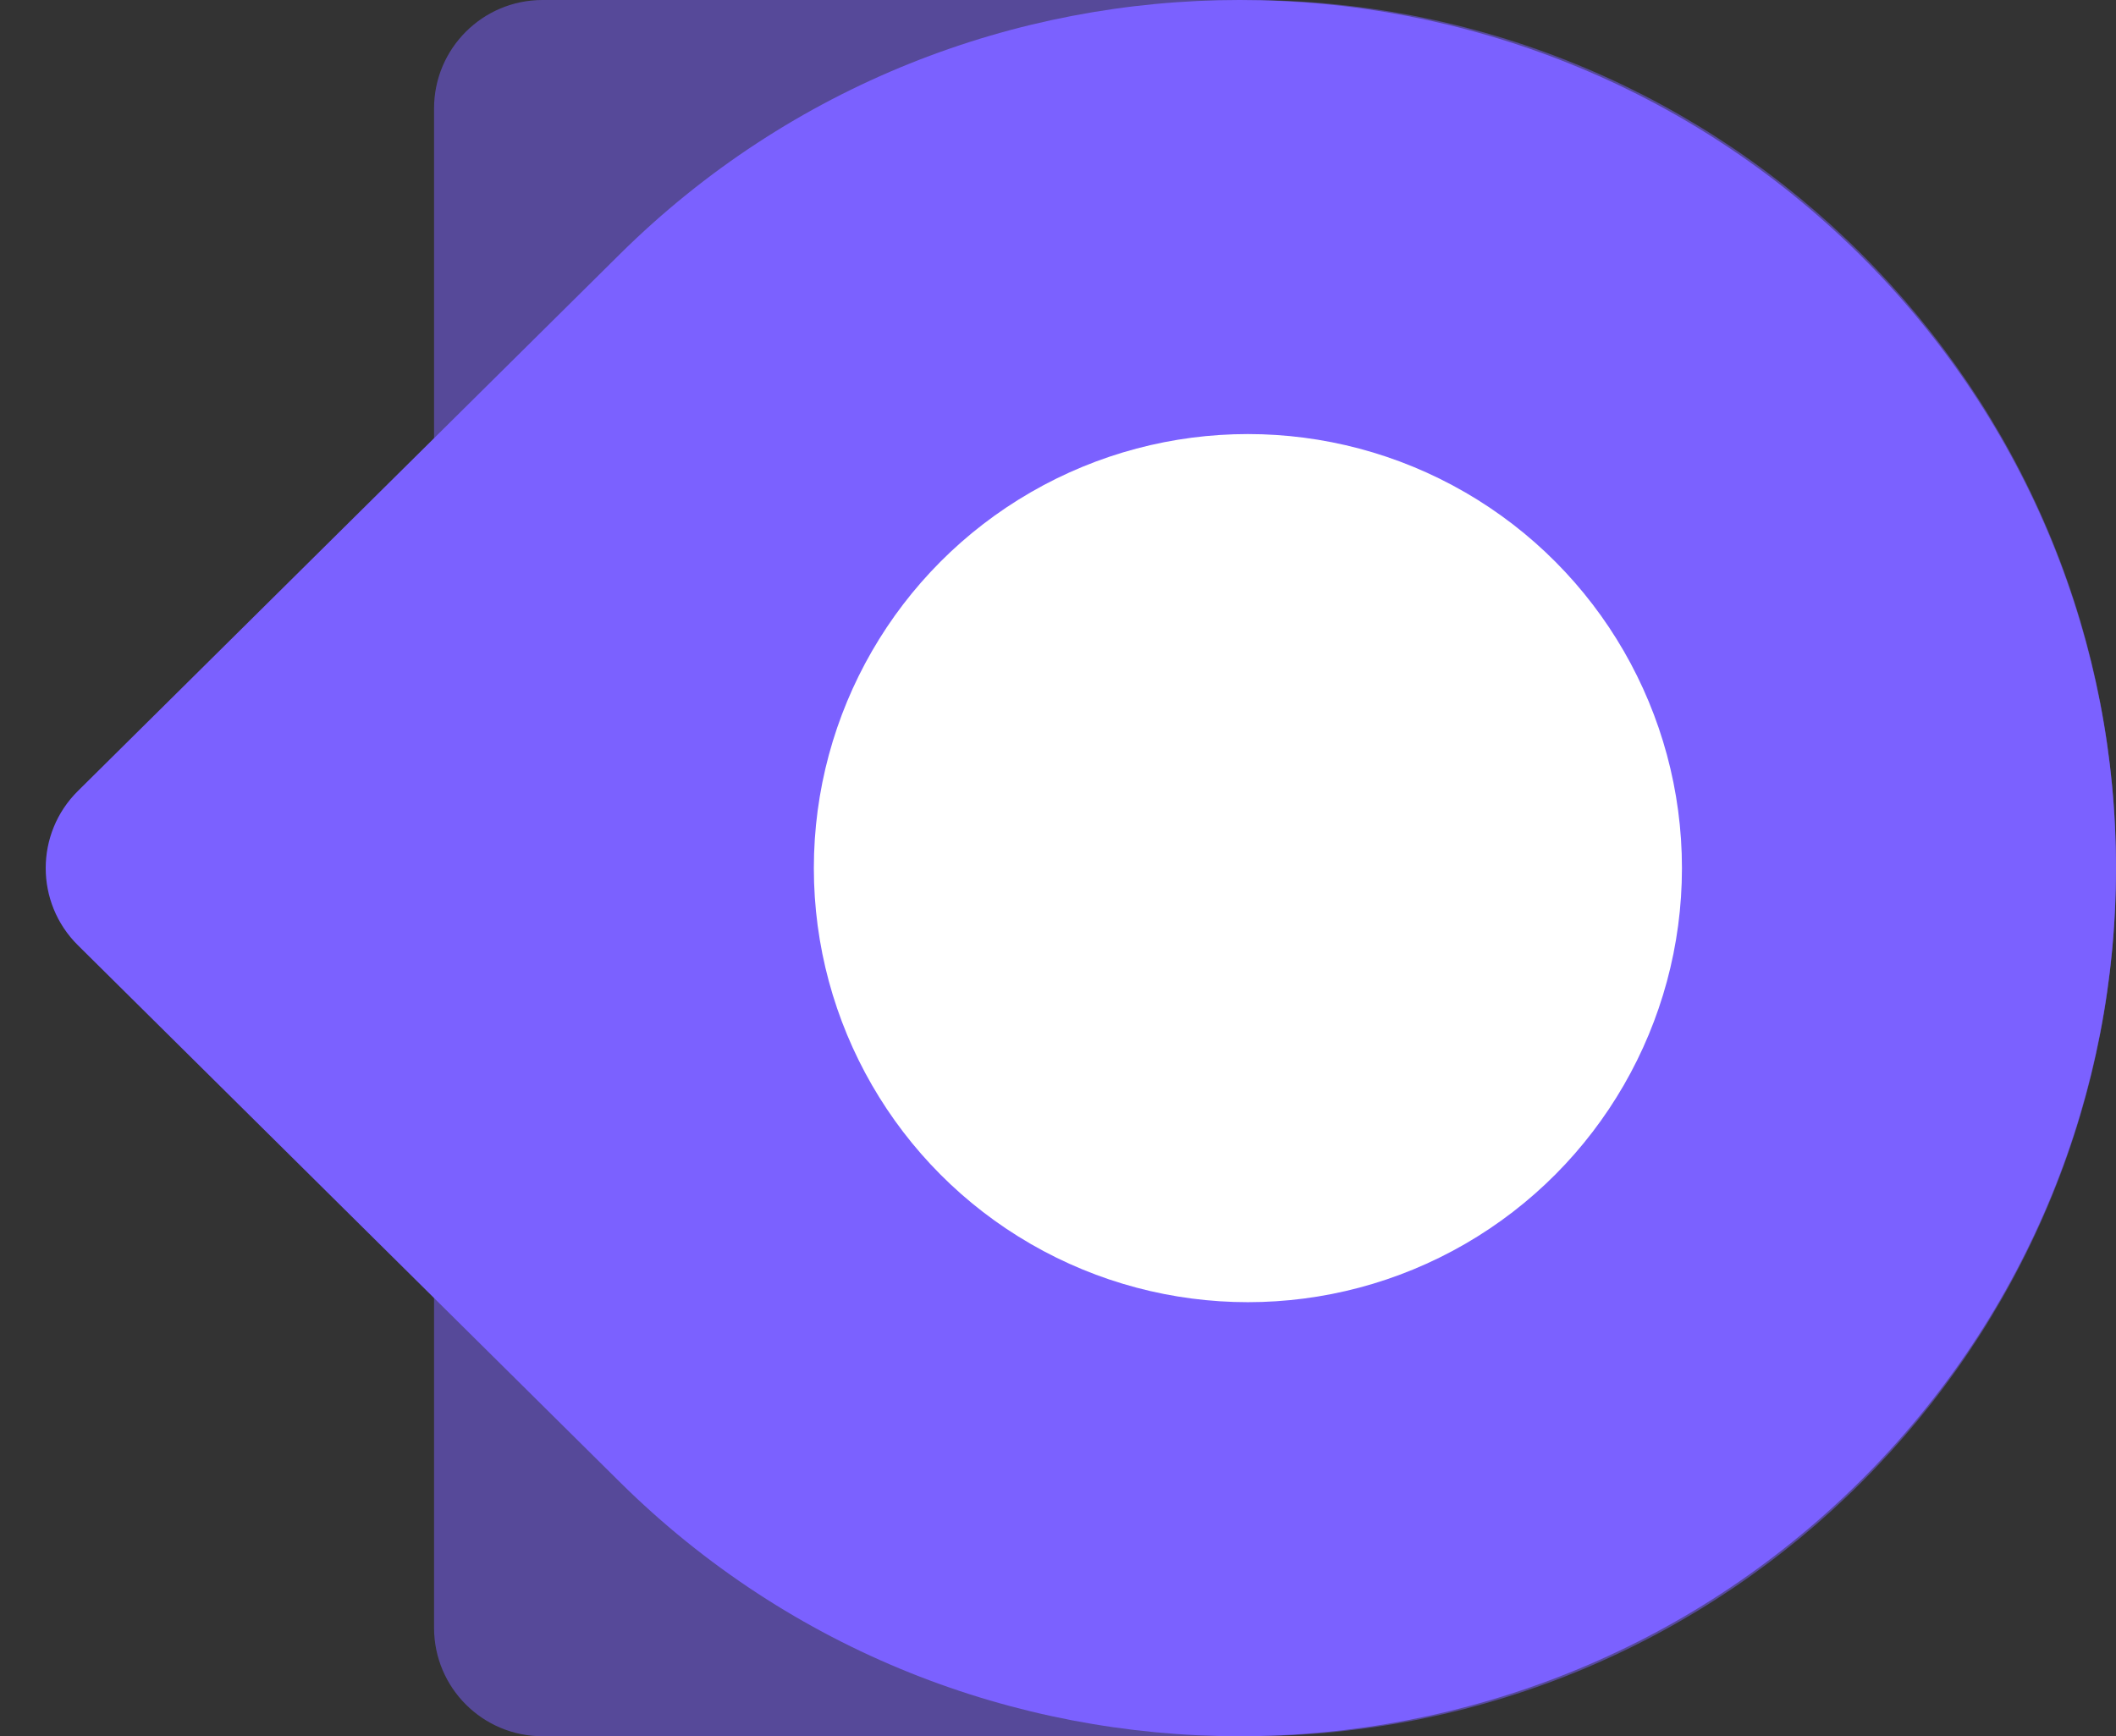 <svg width="39" height="32" viewBox="0 0 39 32" fill="none" xmlns="http://www.w3.org/2000/svg">
<rect x="0" y="0" width="39" height="32" fill="#333333" stroke="none"/>
<path opacity="0.5" d="M10 32C8.895 32 8 31.105 8 30L8 2C8 0.895 8.895 1.86821e-06 10 1.81993e-06L23 1.25168e-06C31.837 8.6542e-07 39 7.163 39 16C39 24.837 31.837 32 23 32L10 32Z" fill="#7B61FF"/>
<path d="M1.435 17.421C0.645 16.638 0.645 15.362 1.435 14.579L11.423 4.686C17.732 -1.562 27.96 -1.562 34.269 4.686C40.577 10.935 40.577 21.065 34.269 27.314C27.96 33.562 17.732 33.562 11.423 27.314L1.435 17.421Z" fill="#7B61FF"/>
<circle cx="23" cy="16" r="8" fill="white"/>
</svg>
